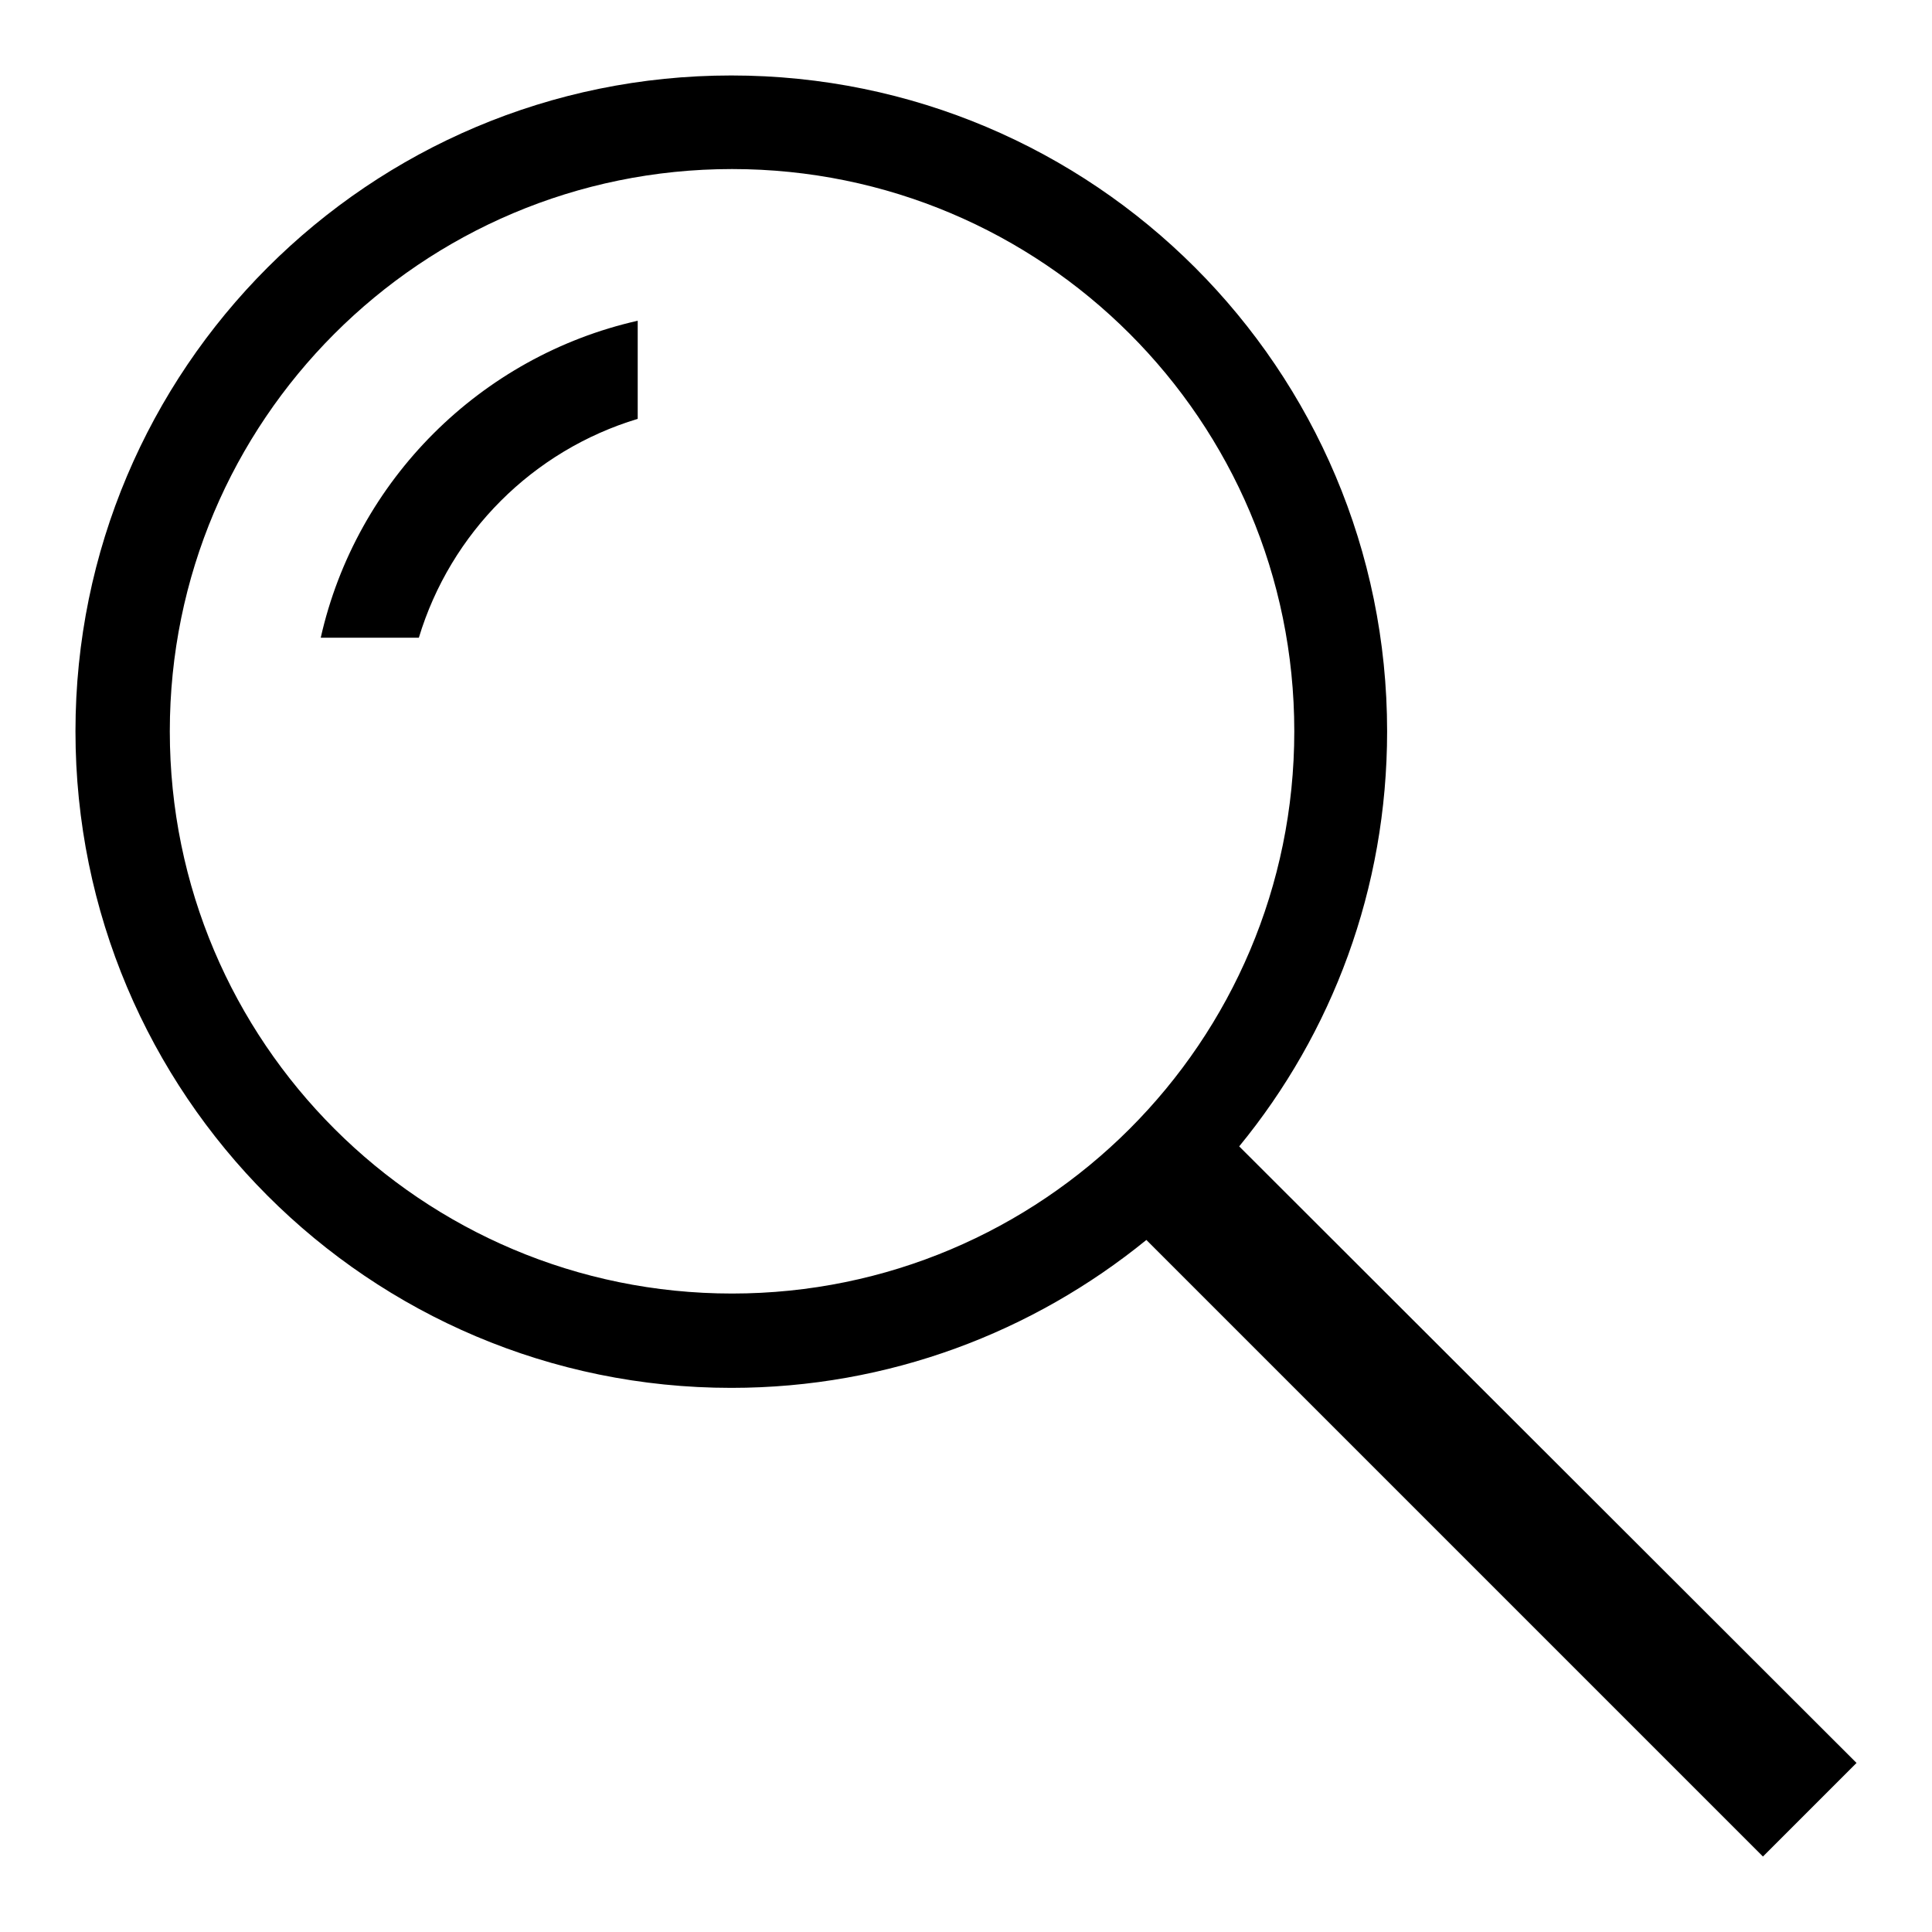 <?xml version="1.0" encoding="utf-8"?>
<!-- Svg Vector Icons : http://www.onlinewebfonts.com/icon -->
<!DOCTYPE svg PUBLIC "-//W3C//DTD SVG 1.1//EN" "http://www.w3.org/Graphics/SVG/1.1/DTD/svg11.dtd">
<svg version="1.1" xmlns="http://www.w3.org/2000/svg" xmlns:xlink="http://www.w3.org/1999/xlink" x="0px" y="0px" viewBox="0 0 256 256" enable-background="new 0 0 256 256" xml:space="preserve">
<g><g><path fill="#000000" d="M246,233.6L233.6,246l-81.7-81.7c-15,12.2-34.1,19.6-55,19.6c-48,0-86.9-38.9-86.9-87C10,48.9,48.9,10,96.9,10s86.9,38.9,86.9,86.9c0,20.9-7.3,40-19.6,55L246,233.6z M171.5,96.9c0-41.2-33.4-74.5-74.5-74.5c-41.2,0-74.5,33.4-74.5,74.5c0,41.2,33.4,74.5,74.5,74.5S171.5,138.1,171.5,96.9z M55.5,84.5h-13c4.7-20.9,21.2-37.3,42-42v13C70.6,59.7,59.7,70.6,55.5,84.5z"/></g></g>
</svg>